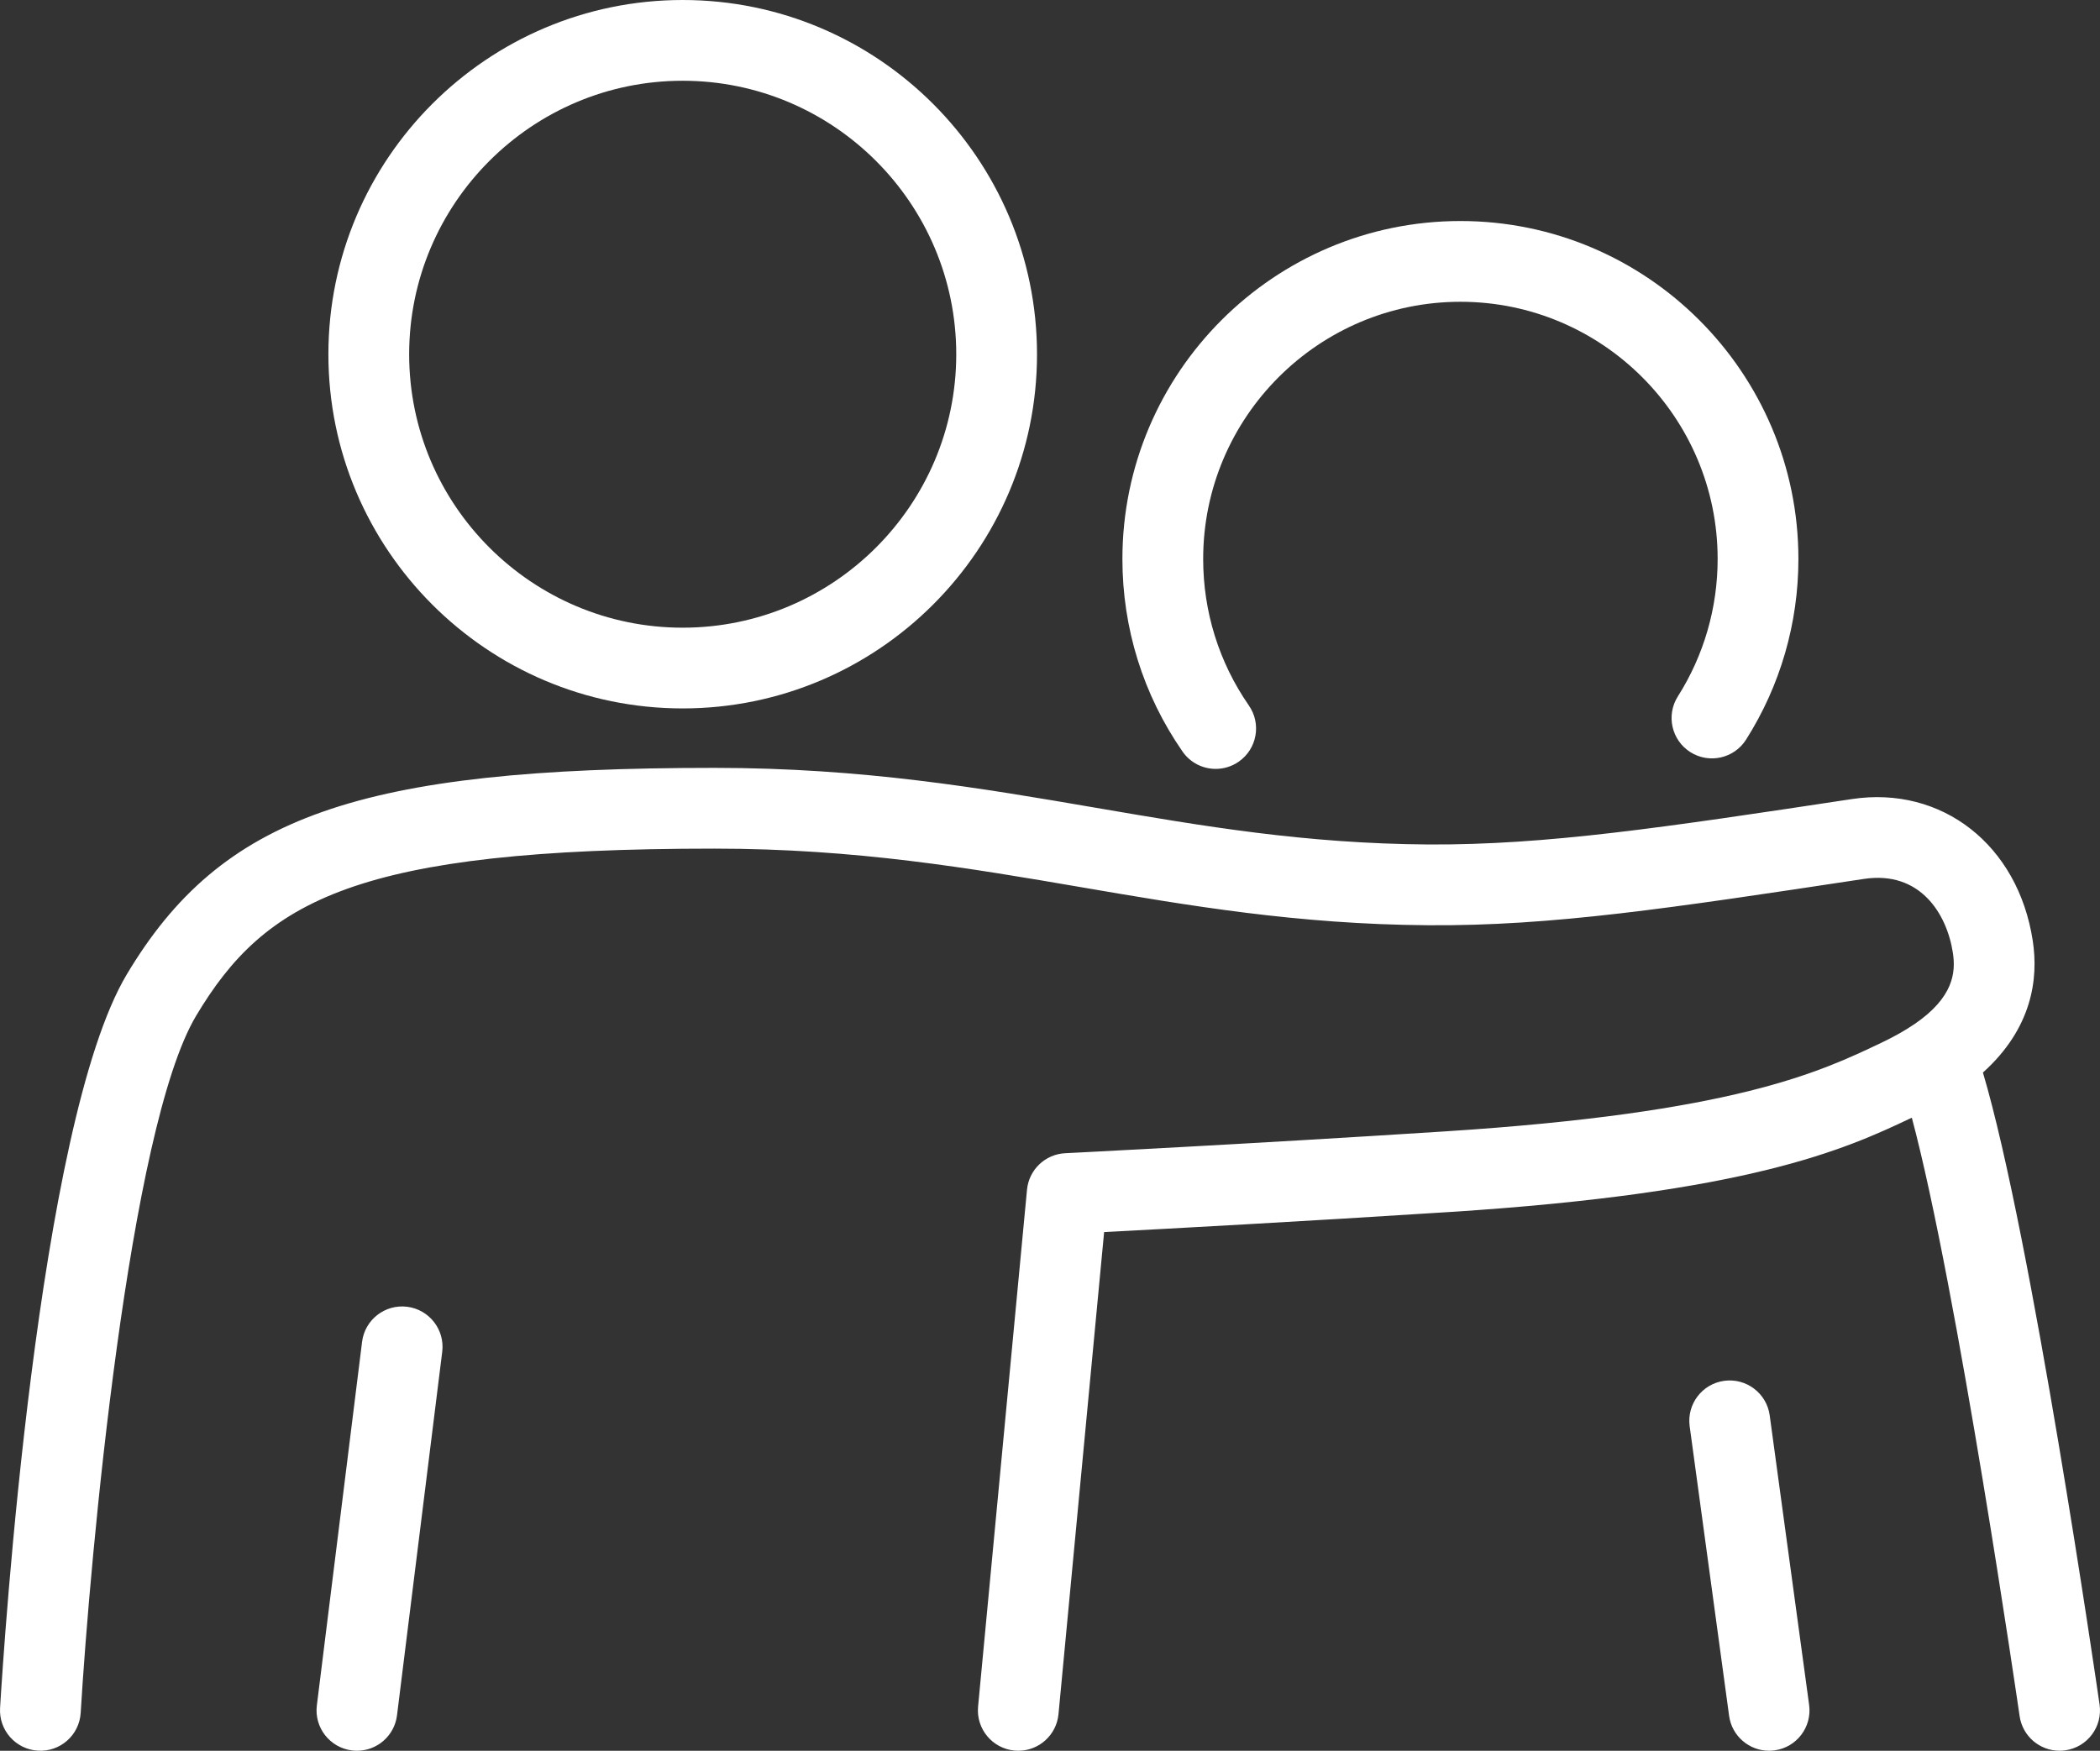 <?xml version="1.0" encoding="UTF-8"?>
<!-- Generator: $$$/GeneralStr/196=Adobe Illustrator 27.6.0, SVG Export Plug-In . SVG Version: 6.00 Build 0)  -->
<svg xmlns="http://www.w3.org/2000/svg" xmlns:xlink="http://www.w3.org/1999/xlink" version="1.1" id="vollniete" x="0px" y="0px" width="294.805px" height="245.833px" viewBox="0 0 294.805 245.833" style="enable-background:new 0 0 294.805 245.833;" xml:space="preserve">
<rect x="0" y="0" width="294.805" height="245.833" fill="#333333" stroke="none"/>
<style type="text/css">
	.st0{fill:#FFFFFF;}
</style>
<g>
	<path class="st0" d="M294.746,239.351c-0.411-2.841-9.56-65.835-16.376-88.749   c6.929-6.241,7.809-13.186,6.995-18.507c-2.054-13.444-12.745-21.813-25.41-19.891   c-26.725,4.045-42.873,6.454-59.39,6.374   c-17.35-0.116-31.636-2.565-46.761-5.159   c-16.056-2.752-32.657-5.598-53.503-5.598c-49.964,0-69.243,6.779-82.514,29.018   C5.258,157.848,0.51,231.495,0.01,239.823c-0.188,3.125,2.194,5.812,5.319,5.999   c3.141,0.186,5.812-2.194,5.999-5.319c1.313-21.865,6.782-82.069,16.196-97.854   c9.692-16.243,22.501-23.489,72.776-23.489c19.881,0,35.999,2.764,51.587,5.436   c14.908,2.556,30.324,5.199,48.601,5.321c17.407,0.126,33.888-2.374,61.163-6.501   c7.874-1.2,11.658,4.852,12.504,10.394c0.423,2.761,0.063,6.251-5.372,9.976   c-0.047,0.029-0.093,0.059-0.139,0.089c-1.225,0.828-2.693,1.667-4.468,2.513   c-8.726,4.166-20.676,9.872-61.392,12.481   c-27.743,1.786-52.994,3.047-53.246,3.06c-2.813,0.14-5.098,2.324-5.363,5.128   l-6.868,72.571c-0.295,3.117,1.993,5.883,5.11,6.179   c0.182,0.017,0.362,0.025,0.541,0.025c2.89,0,5.359-2.2,5.638-5.136   l6.406-67.695c8.715-0.455,27.93-1.491,48.509-2.817   c41.914-2.686,55.372-8.713,64.879-13.244   c6.423,24.049,15.037,83.373,15.133,84.034c0.408,2.823,2.832,4.858,5.604,4.858   c0.27,0,0.543-0.02,0.818-0.059C293.045,245.326,295.193,242.451,294.746,239.351z"></path>
	<path class="st0" d="M248.437,198.74c-0.422-3.102-3.286-5.271-6.382-4.853   c-3.103,0.422-5.275,3.279-4.853,6.382l5.536,40.658   c0.387,2.843,2.818,4.905,5.61,4.905c0.255,0,0.513-0.018,0.771-0.053   c3.103-0.422,5.275-3.279,4.853-6.382L248.437,198.74z"></path>
	<path class="st0" d="M57.154,183.489c-3.107-0.386-5.939,1.818-6.325,4.927l-6.348,51.048   c-0.387,3.106,1.819,5.938,4.927,6.325c0.237,0.029,0.473,0.044,0.706,0.044   c2.819,0,5.263-2.101,5.619-4.971l6.348-51.048   C62.467,186.708,60.261,183.875,57.154,183.489z"></path>
	<path class="st0" d="M95.834,99.474c27.43,0,49.745-22.307,49.745-49.726   C145.579,22.317,123.263,0,95.834,0C68.411,0,46.101,22.317,46.101,49.749   C46.101,77.167,68.411,99.474,95.834,99.474z M95.834,11.339   c21.178,0,38.407,17.23,38.407,38.41c0,21.167-17.229,38.388-38.407,38.388   c-21.171,0-38.395-17.221-38.395-38.388C57.439,28.569,74.663,11.339,95.834,11.339z"></path>
	<path class="st0" d="M170.667,107.964c1.114,0,2.24-0.328,3.225-1.011   c2.573-1.783,3.214-5.315,1.43-7.889c-4.197-6.055-6.416-13.17-6.416-20.576   c0-19.913,16.2-36.114,36.112-36.114s36.111,16.201,36.111,36.114   c0,6.86-1.932,13.532-5.585,19.297c-1.677,2.645-0.892,6.147,1.753,7.823   c2.645,1.679,6.147,0.892,7.823-1.753c4.807-7.582,7.347-16.354,7.347-25.367   c0-26.166-21.285-47.453-47.449-47.453s-47.45,21.287-47.45,47.453   c0,9.726,2.917,19.074,8.436,27.035C167.103,107.113,168.87,107.964,170.667,107.964z   "></path>
</g>
</svg>
